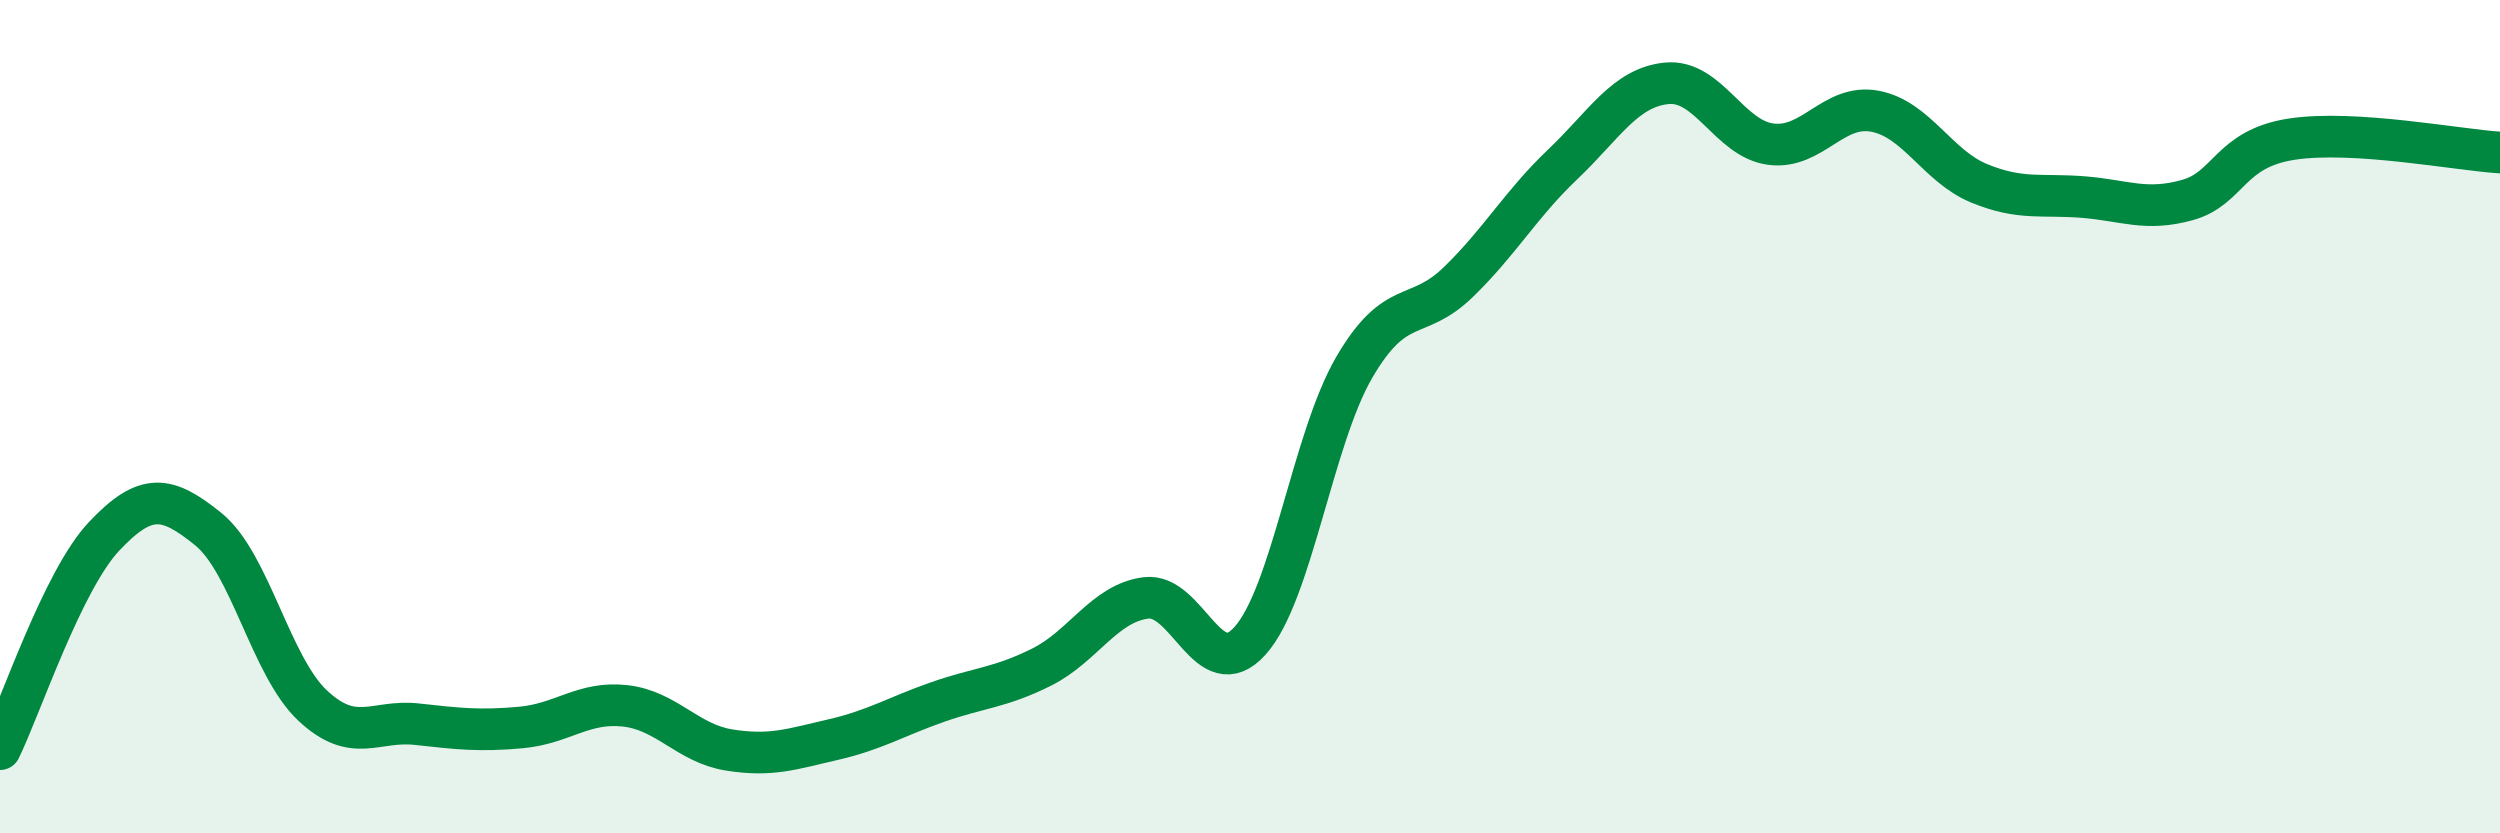 
    <svg width="60" height="20" viewBox="0 0 60 20" xmlns="http://www.w3.org/2000/svg">
      <path
        d="M 0,17.98 C 0.5,16.96 1.5,13.93 2.5,12.87 C 3.5,11.81 4,11.89 5,12.7 C 6,13.51 6.5,15.99 7.5,16.93 C 8.5,17.87 9,17.27 10,17.38 C 11,17.49 11.5,17.55 12.5,17.46 C 13.5,17.37 14,16.83 15,16.94 C 16,17.05 16.5,17.84 17.5,18 C 18.5,18.16 19,17.98 20,17.75 C 21,17.52 21.5,17.2 22.5,16.85 C 23.5,16.5 24,16.51 25,16.01 C 26,15.51 26.5,14.48 27.5,14.35 C 28.5,14.22 29,16.49 30,15.38 C 31,14.27 31.5,10.54 32.5,8.82 C 33.5,7.1 34,7.74 35,6.77 C 36,5.8 36.5,4.9 37.5,3.95 C 38.5,3 39,2.1 40,2 C 41,1.9 41.5,3.33 42.5,3.46 C 43.5,3.59 44,2.48 45,2.67 C 46,2.86 46.5,3.99 47.5,4.4 C 48.5,4.81 49,4.65 50,4.73 C 51,4.81 51.5,5.08 52.5,4.8 C 53.5,4.52 53.5,3.57 55,3.34 C 56.5,3.11 59,3.6 60,3.66L60 20L0 20Z"
        fill="#008740"
        opacity="0.1"
        stroke-linecap="round"
        stroke-linejoin="round"
      />
      <path
        d="M 0,17.98 C 0.5,16.96 1.5,13.93 2.5,12.87 C 3.5,11.81 4,11.89 5,12.7 C 6,13.51 6.5,15.99 7.5,16.93 C 8.5,17.87 9,17.27 10,17.38 C 11,17.49 11.5,17.55 12.5,17.46 C 13.5,17.37 14,16.83 15,16.94 C 16,17.05 16.5,17.84 17.5,18 C 18.5,18.16 19,17.98 20,17.75 C 21,17.52 21.5,17.2 22.5,16.85 C 23.5,16.5 24,16.51 25,16.01 C 26,15.51 26.5,14.48 27.5,14.35 C 28.5,14.22 29,16.49 30,15.38 C 31,14.27 31.5,10.54 32.5,8.82 C 33.5,7.1 34,7.74 35,6.77 C 36,5.8 36.5,4.9 37.5,3.95 C 38.5,3 39,2.1 40,2 C 41,1.9 41.5,3.33 42.5,3.46 C 43.5,3.59 44,2.48 45,2.67 C 46,2.86 46.5,3.99 47.5,4.4 C 48.5,4.81 49,4.65 50,4.73 C 51,4.81 51.5,5.08 52.5,4.8 C 53.5,4.52 53.5,3.57 55,3.34 C 56.5,3.11 59,3.6 60,3.66"
        stroke="#008740"
        stroke-width="1"
        fill="none"
        stroke-linecap="round"
        stroke-linejoin="round"
      />
    </svg>
  